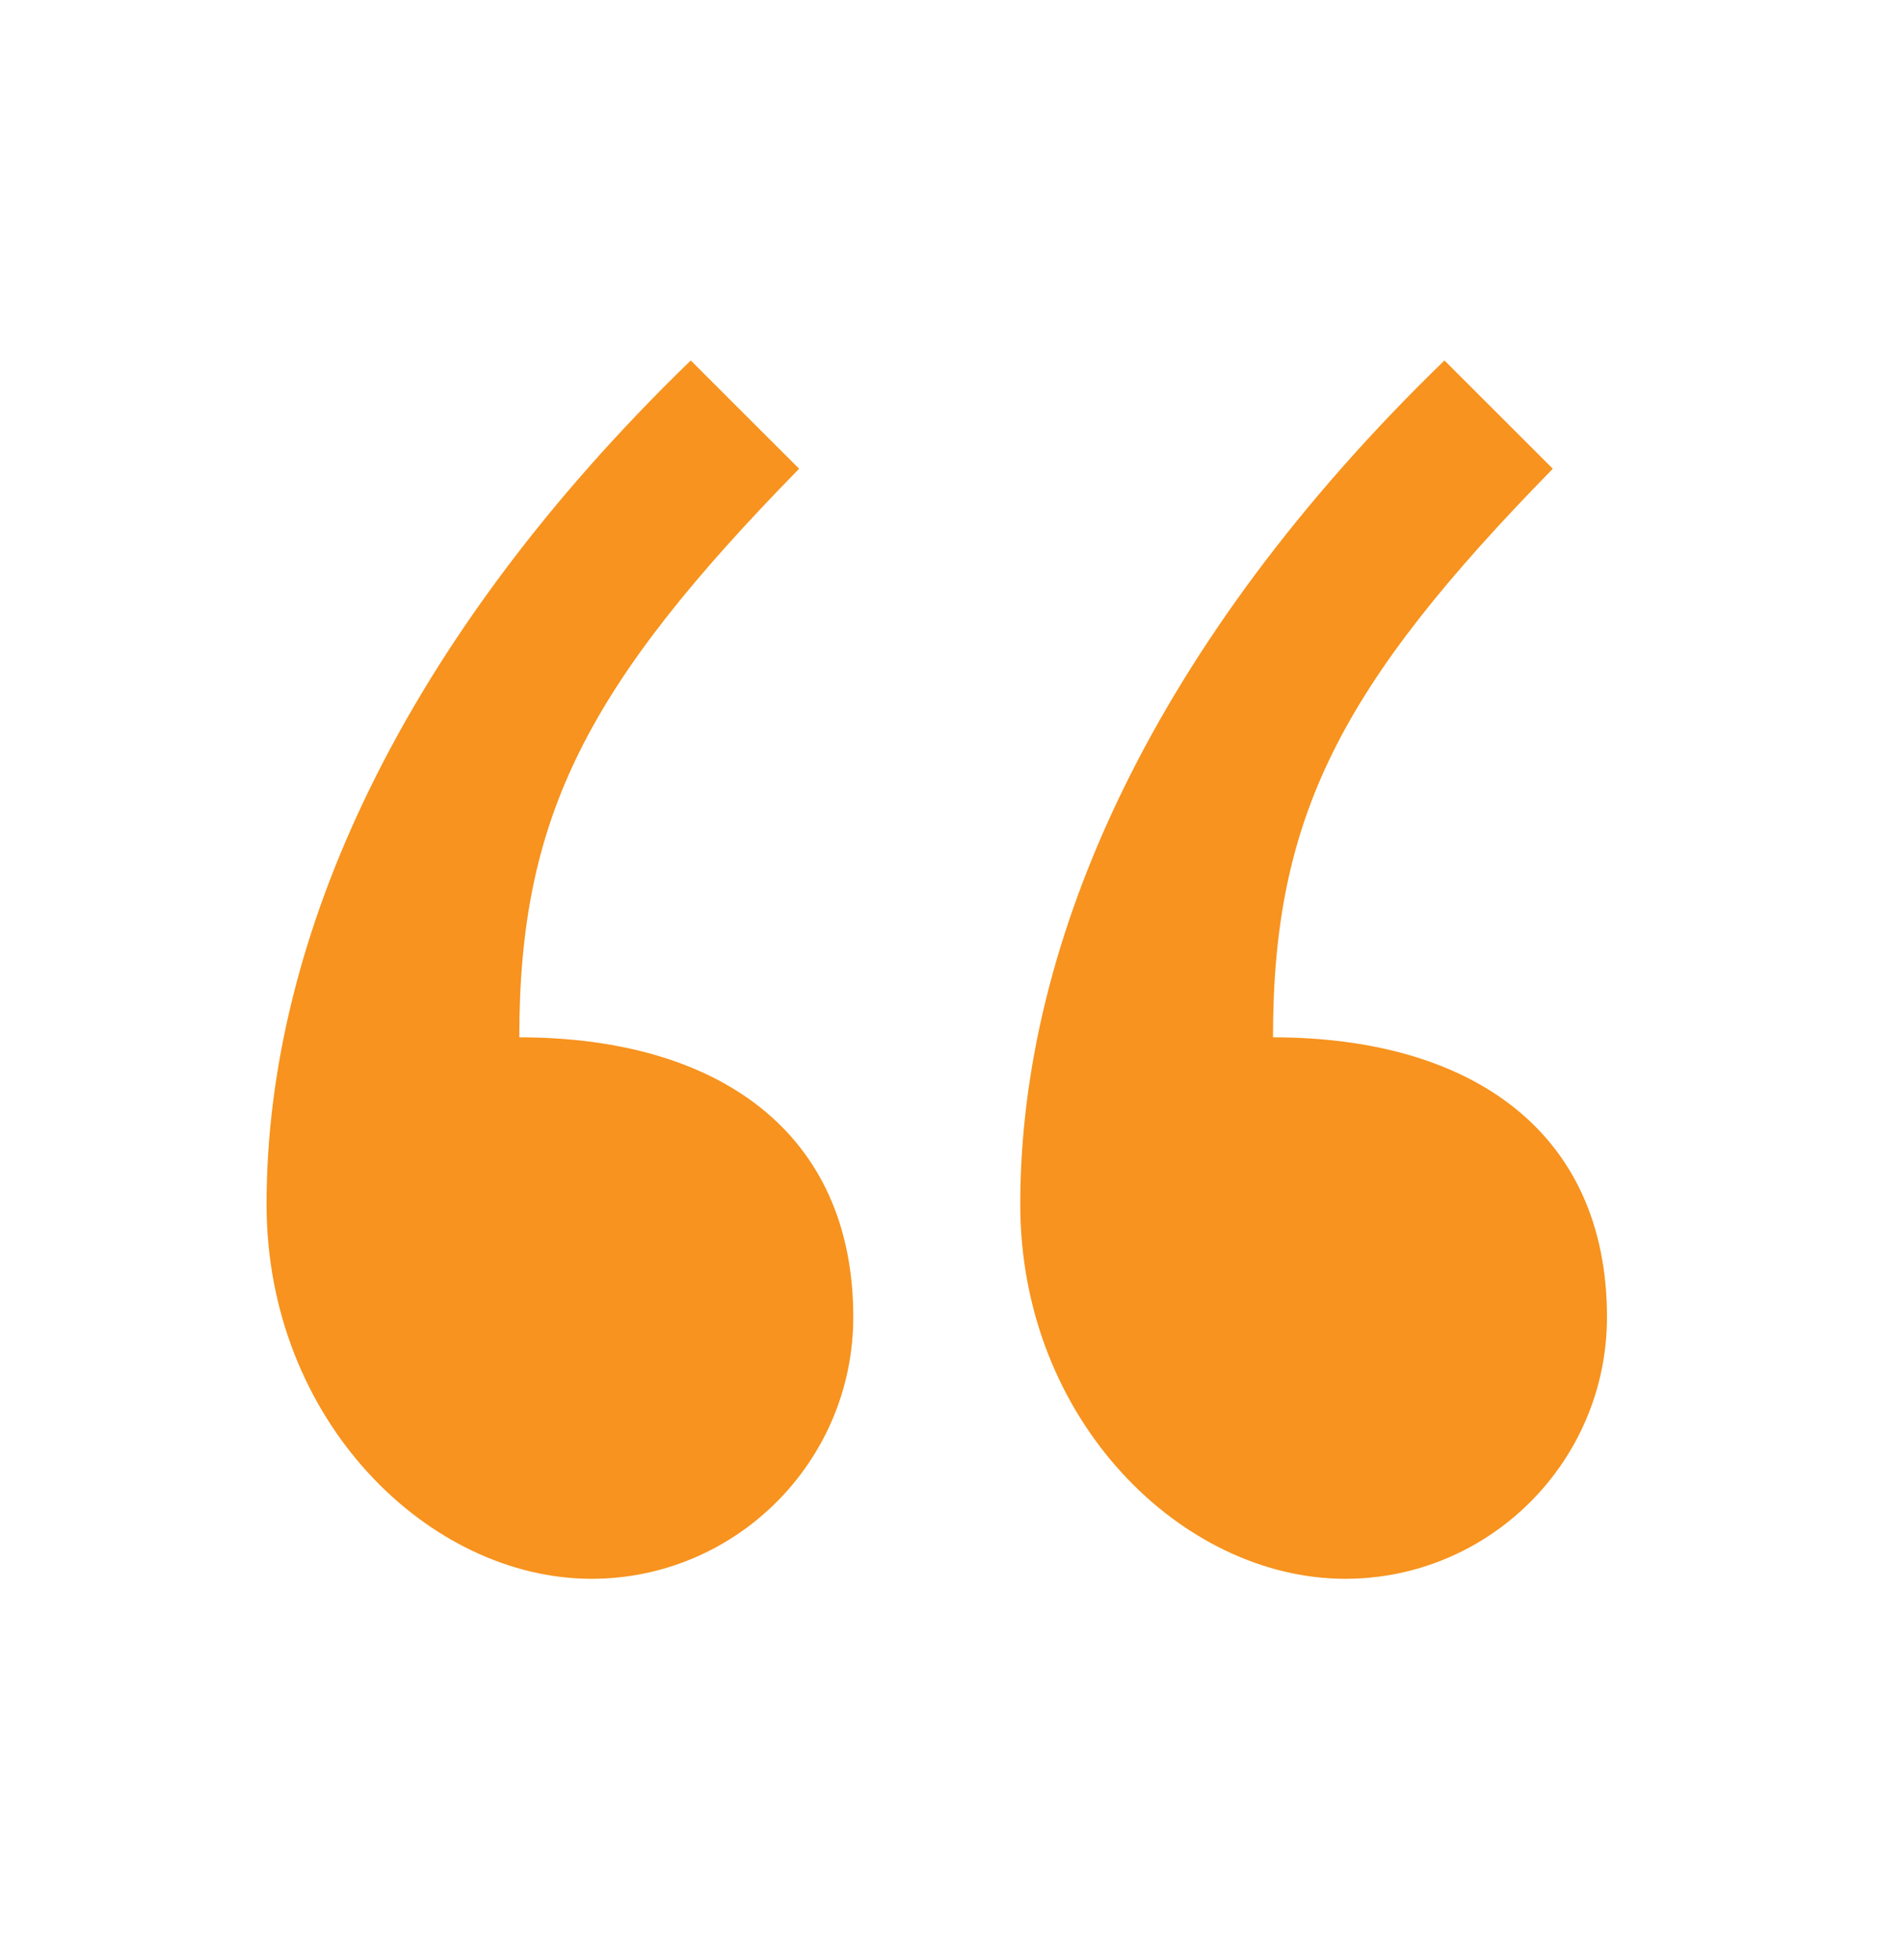      <svg xmlns="http://www.w3.org/2000/svg" width="34" height="35" viewBox="0 0 34 35" fill="none">
<path d="M12.335 6.438C7.178 11.435 4.76 16.754 4.76 21.509C4.76 25.377 7.661 28.198 10.562 28.198C13.141 28.198 15.237 26.102 15.237 23.523C15.237 20.219 12.819 18.527 9.273 18.527C9.273 14.578 10.482 12.241 14.27 8.372L12.335 6.438ZM25.794 6.438C20.637 11.435 18.219 16.754 18.219 21.509C18.219 25.377 21.12 28.198 24.021 28.198C26.6 28.198 28.696 26.102 28.696 23.523C28.696 20.219 26.278 18.527 22.732 18.527C22.732 14.578 23.941 12.241 27.729 8.372L25.794 6.438Z" fill="#F7931E"/>
</svg>
       
